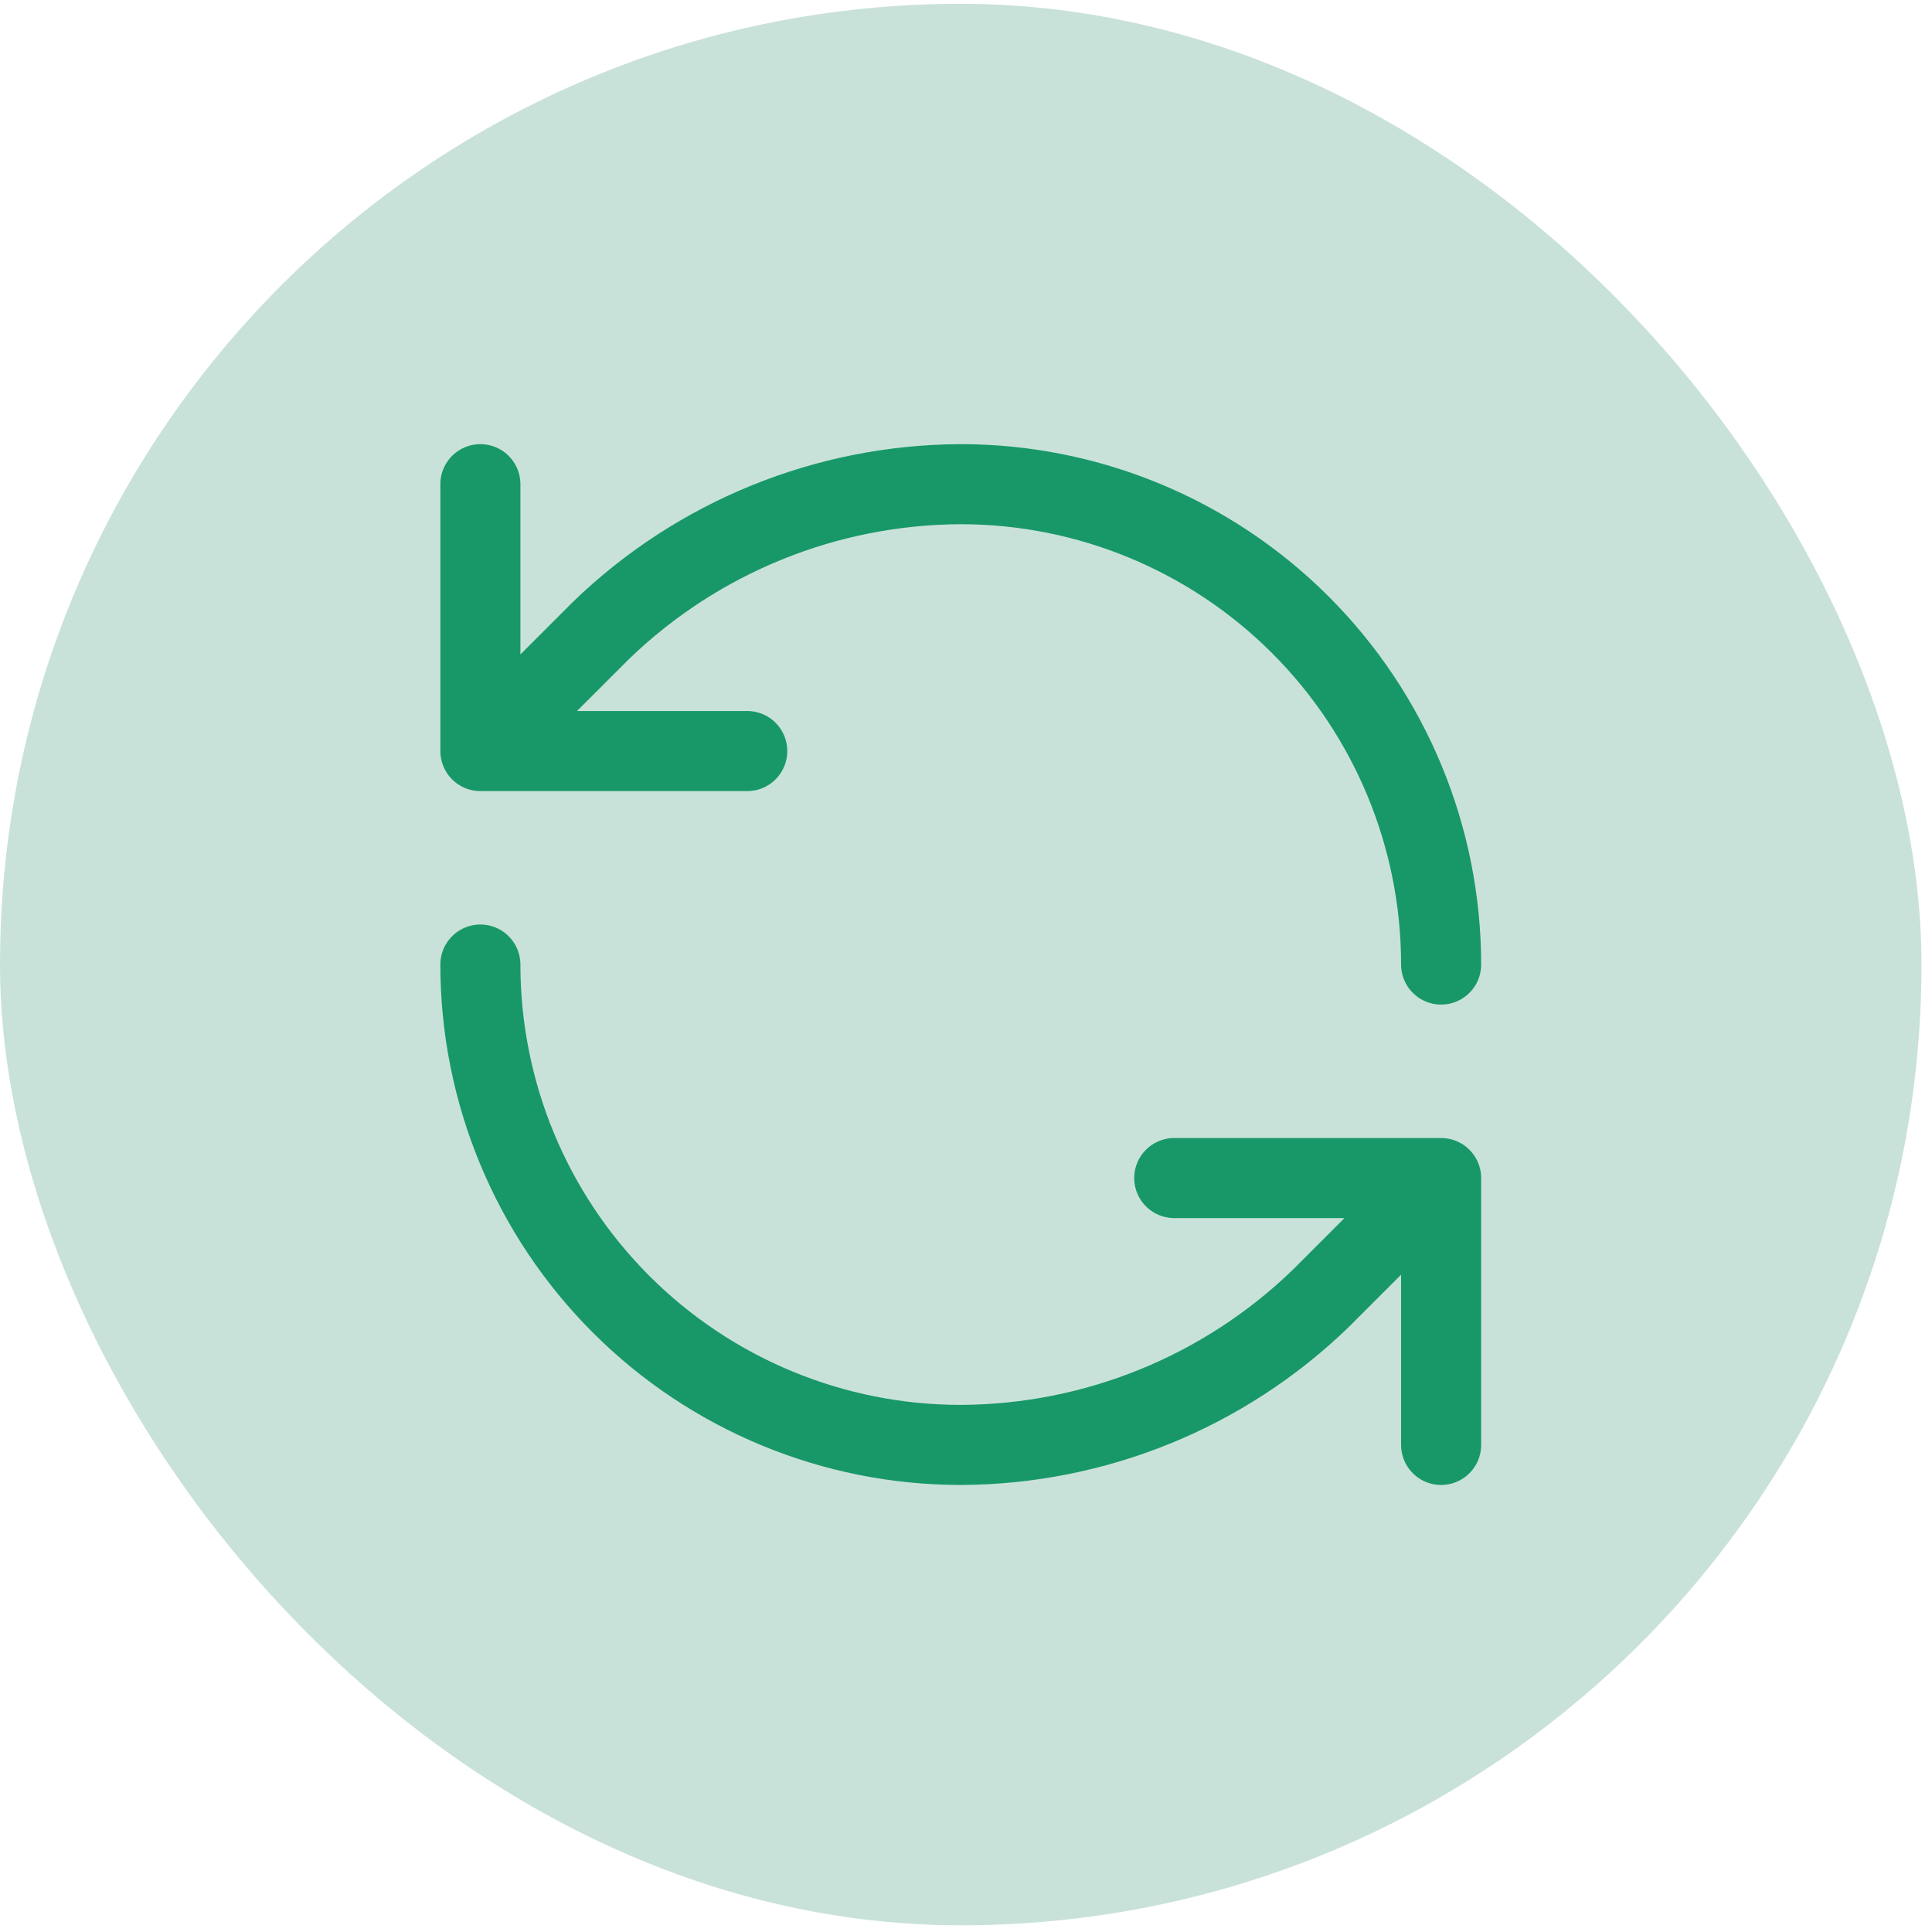 <svg width="165" height="165" viewBox="0 0 165 165" fill="none" xmlns="http://www.w3.org/2000/svg">
<rect y="0.325" width="164.103" height="164.103" rx="82.051" fill="#C9E2D9"/>
<path d="M123.077 82.376C123.077 71.496 118.755 61.06 111.061 53.367C103.367 45.673 92.932 41.351 82.051 41.351C70.582 41.394 59.574 45.869 51.328 53.841L41.026 64.143M41.026 64.143V41.351M41.026 64.143H63.818M41.026 82.376C41.026 93.257 45.348 103.692 53.042 111.386C60.736 119.08 71.171 123.402 82.051 123.402C93.52 123.359 104.529 118.883 112.775 110.912L123.077 100.61M123.077 100.61H100.285M123.077 100.61V123.402" stroke="#189869" stroke-width="6.838" stroke-linecap="round" stroke-linejoin="round"/>
</svg>

